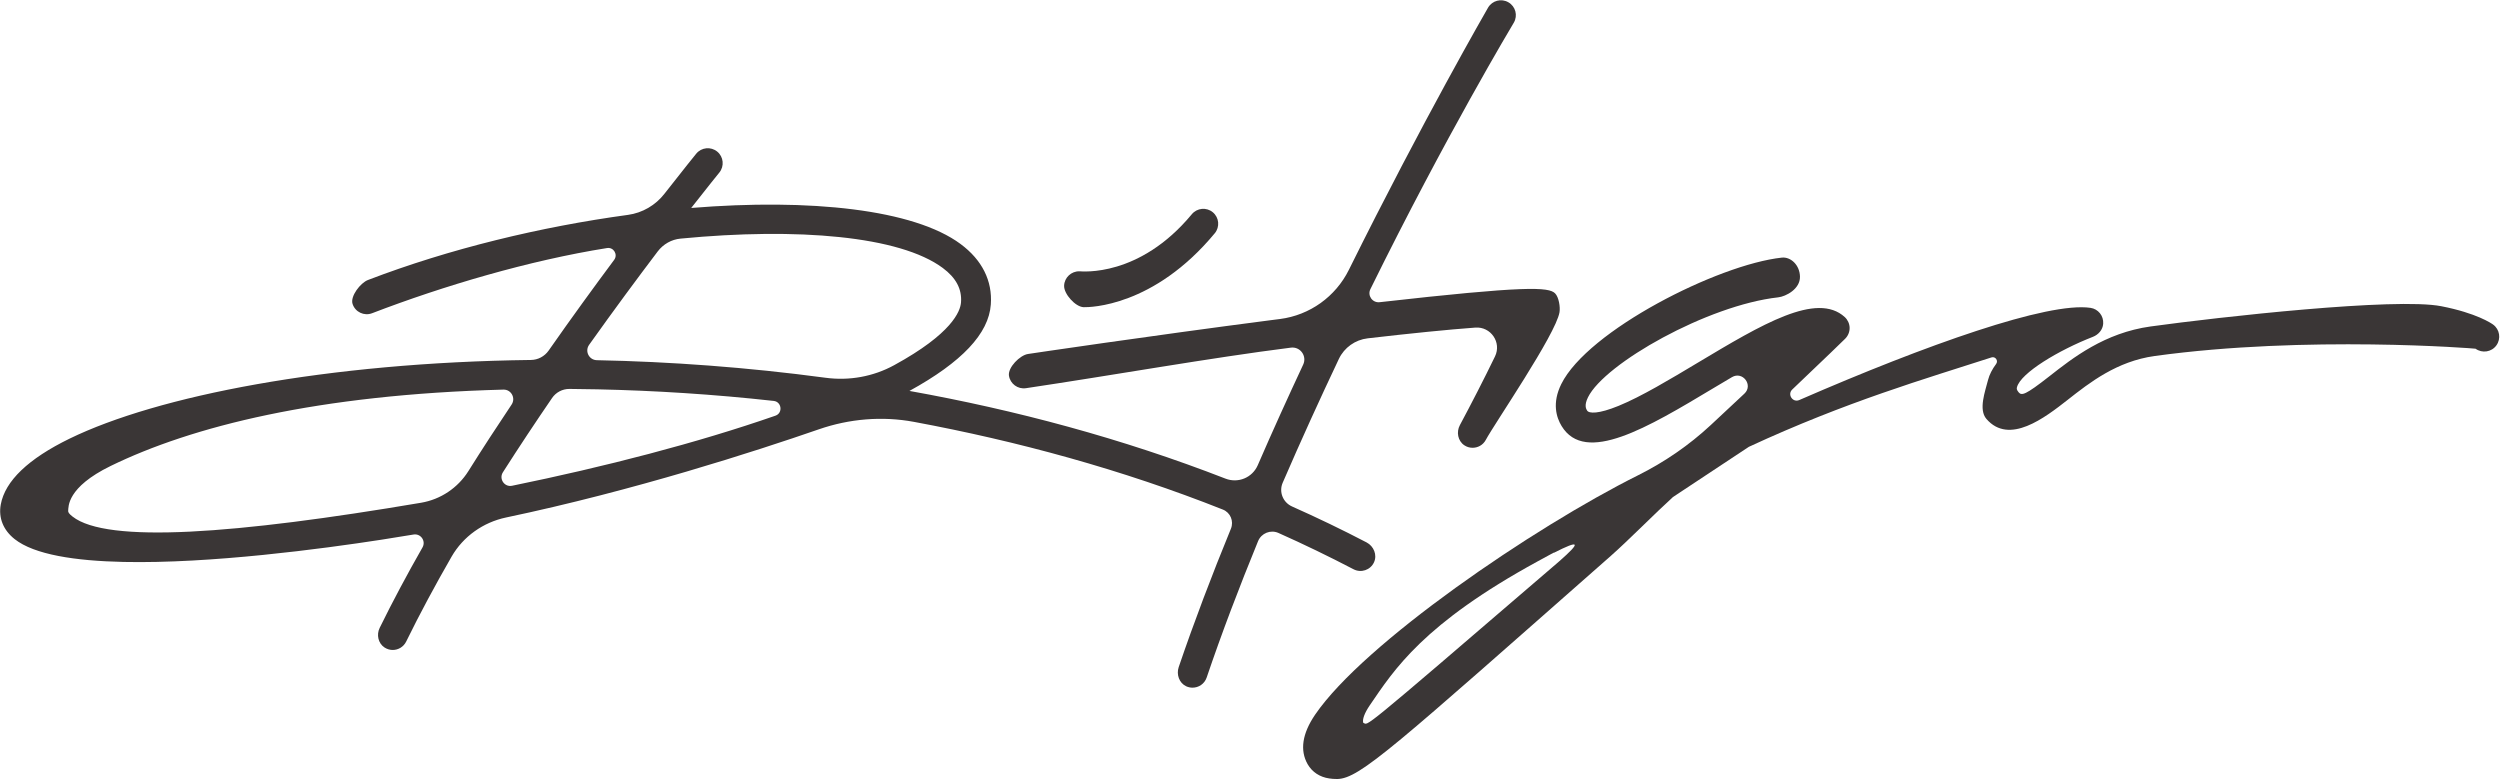 <svg width="1098" height="343" viewBox="0 0 1098 343" fill="none" xmlns="http://www.w3.org/2000/svg">
<path d="M683.008 128.856C680.218 126.006 670.088 125.466 605.928 132.726C602.788 133.086 600.478 129.846 601.868 127.006C635.158 59.416 664.358 10.846 664.868 9.956C666.698 6.816 665.638 2.826 662.498 1.016C659.358 -0.814 655.368 0.246 653.538 3.386C653.048 4.256 624.978 52.846 592.428 118.506C586.578 130.306 575.258 138.416 562.198 140.106C560.888 140.286 559.548 140.456 558.188 140.616C505.018 147.506 452.028 155.376 451.518 155.466C447.938 155.986 442.608 161.416 443.128 164.986C443.668 168.566 447.018 171.036 450.588 170.496C488.818 164.806 531.818 157.126 566.948 152.686C571.078 152.156 574.118 156.386 572.358 160.136C565.638 174.516 558.908 189.326 552.398 204.346C550.008 209.806 543.768 212.376 538.218 210.206C492.848 192.556 445.868 180.026 399.418 171.696C422.498 159.016 434.258 146.526 435.168 133.726C435.928 123.336 431.328 114.156 421.868 107.156C401.398 91.986 355.998 87.076 303.578 91.336C311.118 81.706 315.728 76.046 315.918 75.806C318.208 73.006 317.808 68.876 315.008 66.586C312.208 64.296 308.078 64.696 305.788 67.496C305.578 67.776 300.338 74.175 291.868 85.046C287.928 90.126 282.178 93.506 275.808 94.376C237.568 99.576 197.408 109.246 161.608 122.976C158.298 124.236 153.748 130.126 154.848 133.486C156.018 137.076 159.958 138.906 163.428 137.566C194.748 125.536 232.508 114.376 266.608 108.946C269.508 108.476 271.488 111.796 269.738 114.136C260.958 125.936 251.148 139.406 240.938 154.006C239.158 156.526 236.278 158.066 233.188 158.096C143.708 159.206 69.068 173.886 30.568 192.646C12.428 201.496 2.238 211.236 0.338 221.576C-0.732 227.436 1.428 232.826 6.448 236.786C15.048 243.586 32.938 246.346 54.258 246.806C92.428 247.626 141.538 241.046 167.478 237.046C172.188 236.306 176.918 235.546 181.618 234.766C184.808 234.236 187.168 237.626 185.548 240.446C178.778 252.326 172.438 264.176 166.758 275.756C165.278 278.756 166.078 282.546 168.888 284.386C169.978 285.086 171.178 285.436 172.348 285.466C174.828 285.516 177.228 284.156 178.388 281.786C184.368 269.556 191.128 257.026 198.348 244.456C203.478 235.576 212.218 229.406 222.238 227.286C278.408 215.486 331.858 198.176 359.608 188.566C373.028 183.916 387.438 182.686 401.418 185.286C446.818 193.736 492.818 206.226 537.068 223.796C540.398 225.096 541.978 228.896 540.618 232.216C532.248 252.626 524.458 273.086 517.678 293.026C516.608 296.236 517.878 299.936 520.938 301.396C521.808 301.806 522.728 302.006 523.628 302.026C526.408 302.086 529.028 300.356 529.968 297.576C536.618 277.946 544.308 257.786 552.548 237.666C553.978 234.176 558.028 232.536 561.478 234.066C572.618 239.036 583.628 244.356 594.468 250.016C597.788 251.746 601.898 250.376 603.468 246.956C604.948 243.726 603.358 239.886 600.218 238.236C589.438 232.616 578.508 227.356 567.448 222.436C563.468 220.646 561.628 216.046 563.348 212.046C571.368 193.476 579.728 175.176 588.038 157.626C590.418 152.636 595.208 149.236 600.688 148.596C619.768 146.386 636.088 144.746 647.978 143.876C654.788 143.386 659.578 150.416 656.598 156.556C651.898 166.286 645.978 177.756 641.178 186.716C639.558 189.736 640.268 193.626 643.098 195.546C644.188 196.286 645.428 196.646 646.638 196.666C649.018 196.716 651.338 195.476 652.548 193.226C656.428 185.976 683.228 146.986 684.938 137.146C685.318 134.846 684.648 130.526 683.008 128.856ZM205.688 206.956C201.068 214.296 193.518 219.356 184.938 220.806C103.468 234.606 46.988 238.816 31.838 226.856C30.248 225.616 29.868 224.926 29.948 224.316C30.108 222.656 29.268 214.096 48.588 204.656C84.218 187.286 139.478 173.296 221.088 171.116C224.508 171.006 226.598 174.836 224.698 177.686C218.318 187.206 211.928 197.006 205.688 206.956ZM340.578 182.566C306.208 194.526 265.598 205.026 224.898 213.346C221.548 214.036 219.038 210.336 220.868 207.436C227.988 196.276 235.258 185.336 242.448 174.836C244.158 172.316 247.018 170.796 250.098 170.816C254.198 170.846 258.308 170.906 262.448 170.996C287.428 171.536 313.378 173.156 339.828 176.086C343.328 176.476 343.918 181.406 340.578 182.566ZM362.548 165.906C328.148 161.296 294.368 158.846 262.138 158.196C258.698 158.126 256.748 154.246 258.738 151.446C269.748 135.986 280.088 122.016 288.878 110.416C291.298 107.236 294.928 105.156 298.918 104.796C350.368 99.835 395.158 103.666 414.048 117.676C419.878 122.006 422.518 126.936 422.078 132.786C421.788 136.776 418.048 146.546 392.718 160.386C383.538 165.416 372.928 167.316 362.548 165.906Z" fill="#3A3636"/>
<path d="M475.908 134.915C475.938 134.915 475.988 134.915 476.048 134.915C478.528 134.965 506.688 134.825 533.528 102.445C535.838 99.665 535.448 95.535 532.668 93.225C529.888 90.915 525.758 91.305 523.448 94.085C500.378 121.916 475.178 119.176 474.098 119.156C474.118 119.156 474.078 119.156 474.098 119.156C470.528 119.076 467.488 121.886 467.358 125.466C467.208 129.086 472.298 134.775 475.908 134.915Z" fill="#3A3636"/>
<path d="M684.378 245.556H684.358C684.418 245.636 684.468 245.696 684.528 245.776C684.478 245.716 684.418 245.656 684.378 245.556ZM682.958 243.556C683.018 243.636 683.108 243.736 683.188 243.876C683.128 243.776 683.038 243.656 682.978 243.556H682.958ZM1094.95 142.535C1094.26 142.035 1087.73 137.526 1072.24 134.496C1052.28 130.576 974.818 139.206 944.578 143.376C924.418 146.156 910.328 157.216 900.068 165.276C889.428 173.616 887.918 173.836 886.588 172.306C885.598 171.136 885.728 170.566 885.848 170.086C887.438 163.786 904.308 153.736 919.188 147.946C921.628 146.996 923.528 144.846 923.718 142.216C923.988 138.686 921.488 135.686 918.138 135.206C899.498 132.486 846.278 151.316 790.248 175.696C787.348 176.966 784.868 173.226 787.178 171.046C801.318 157.636 810.168 149.006 810.368 148.796C811.648 147.536 812.378 145.806 812.358 143.996C812.318 142.196 811.548 140.486 810.228 139.266C797.918 128.016 773.788 142.476 745.808 159.216C733.548 166.566 720.868 174.166 710.928 178.236C701.988 181.906 697.868 181.646 697.058 180.316C696.638 179.646 695.678 178.066 697.448 174.486C704.778 159.636 749.978 134.036 781.028 130.586C784.338 130.206 790.658 126.956 790.548 121.496C790.438 116.336 786.448 112.736 782.588 113.146C754.518 116.176 697.298 145.216 685.708 168.696C681.618 176.976 683.518 183.286 685.858 187.116C696.238 204.206 723.588 187.836 752.538 170.476C754.988 169.006 757.738 167.356 760.688 165.636C765.378 162.876 770.128 169.146 766.148 172.876C761.548 177.216 756.588 181.846 751.358 186.696C741.858 195.526 731.088 202.926 719.478 208.726C673.238 231.796 598.968 282.586 577.588 313.896C571.948 322.186 570.828 329.506 574.318 335.646C576.298 339.086 579.658 341.306 583.838 341.896C584.758 342.016 585.868 342.176 587.328 342.146C597.278 341.936 612.178 328.075 707.528 244.095C715.008 237.505 727.588 224.786 734.778 218.286C745.948 210.896 756.918 203.636 768.098 196.246C810.988 176.366 845.748 166.336 874.668 156.976C876.378 156.426 877.768 158.405 876.698 159.845C875.008 162.115 873.768 164.476 873.138 166.906C871.888 171.916 868.878 179.836 872.428 183.986C882.428 195.576 898.078 183.486 908.158 175.586C917.748 168.046 929.718 158.656 946.368 156.356C1012.93 147.176 1087.14 153.066 1087.26 153.156C1090.19 155.266 1094.3 154.626 1096.41 151.696C1098.54 148.746 1097.88 144.645 1094.95 142.535ZM684.948 246.406C683.878 247.326 682.698 248.355 681.388 249.475C594.588 324.095 601.338 318.156 598.758 317.486C598.238 316.066 599.278 313.195 601.568 309.825C612.358 294.005 625.088 273.986 675.418 246.506C675.438 246.506 675.438 246.486 675.458 246.486C677.708 245.246 680.018 243.995 682.388 242.715C682.408 242.735 682.428 242.776 682.448 242.796C693.928 236.956 694.518 238.006 684.948 246.406ZM684.358 245.556C684.418 245.636 684.468 245.696 684.528 245.776C684.488 245.716 684.428 245.656 684.378 245.556H684.358ZM682.958 243.556C683.018 243.636 683.108 243.736 683.188 243.876C683.128 243.776 683.038 243.656 682.978 243.556H682.958Z" fill="#3A3636"/>
</svg>
